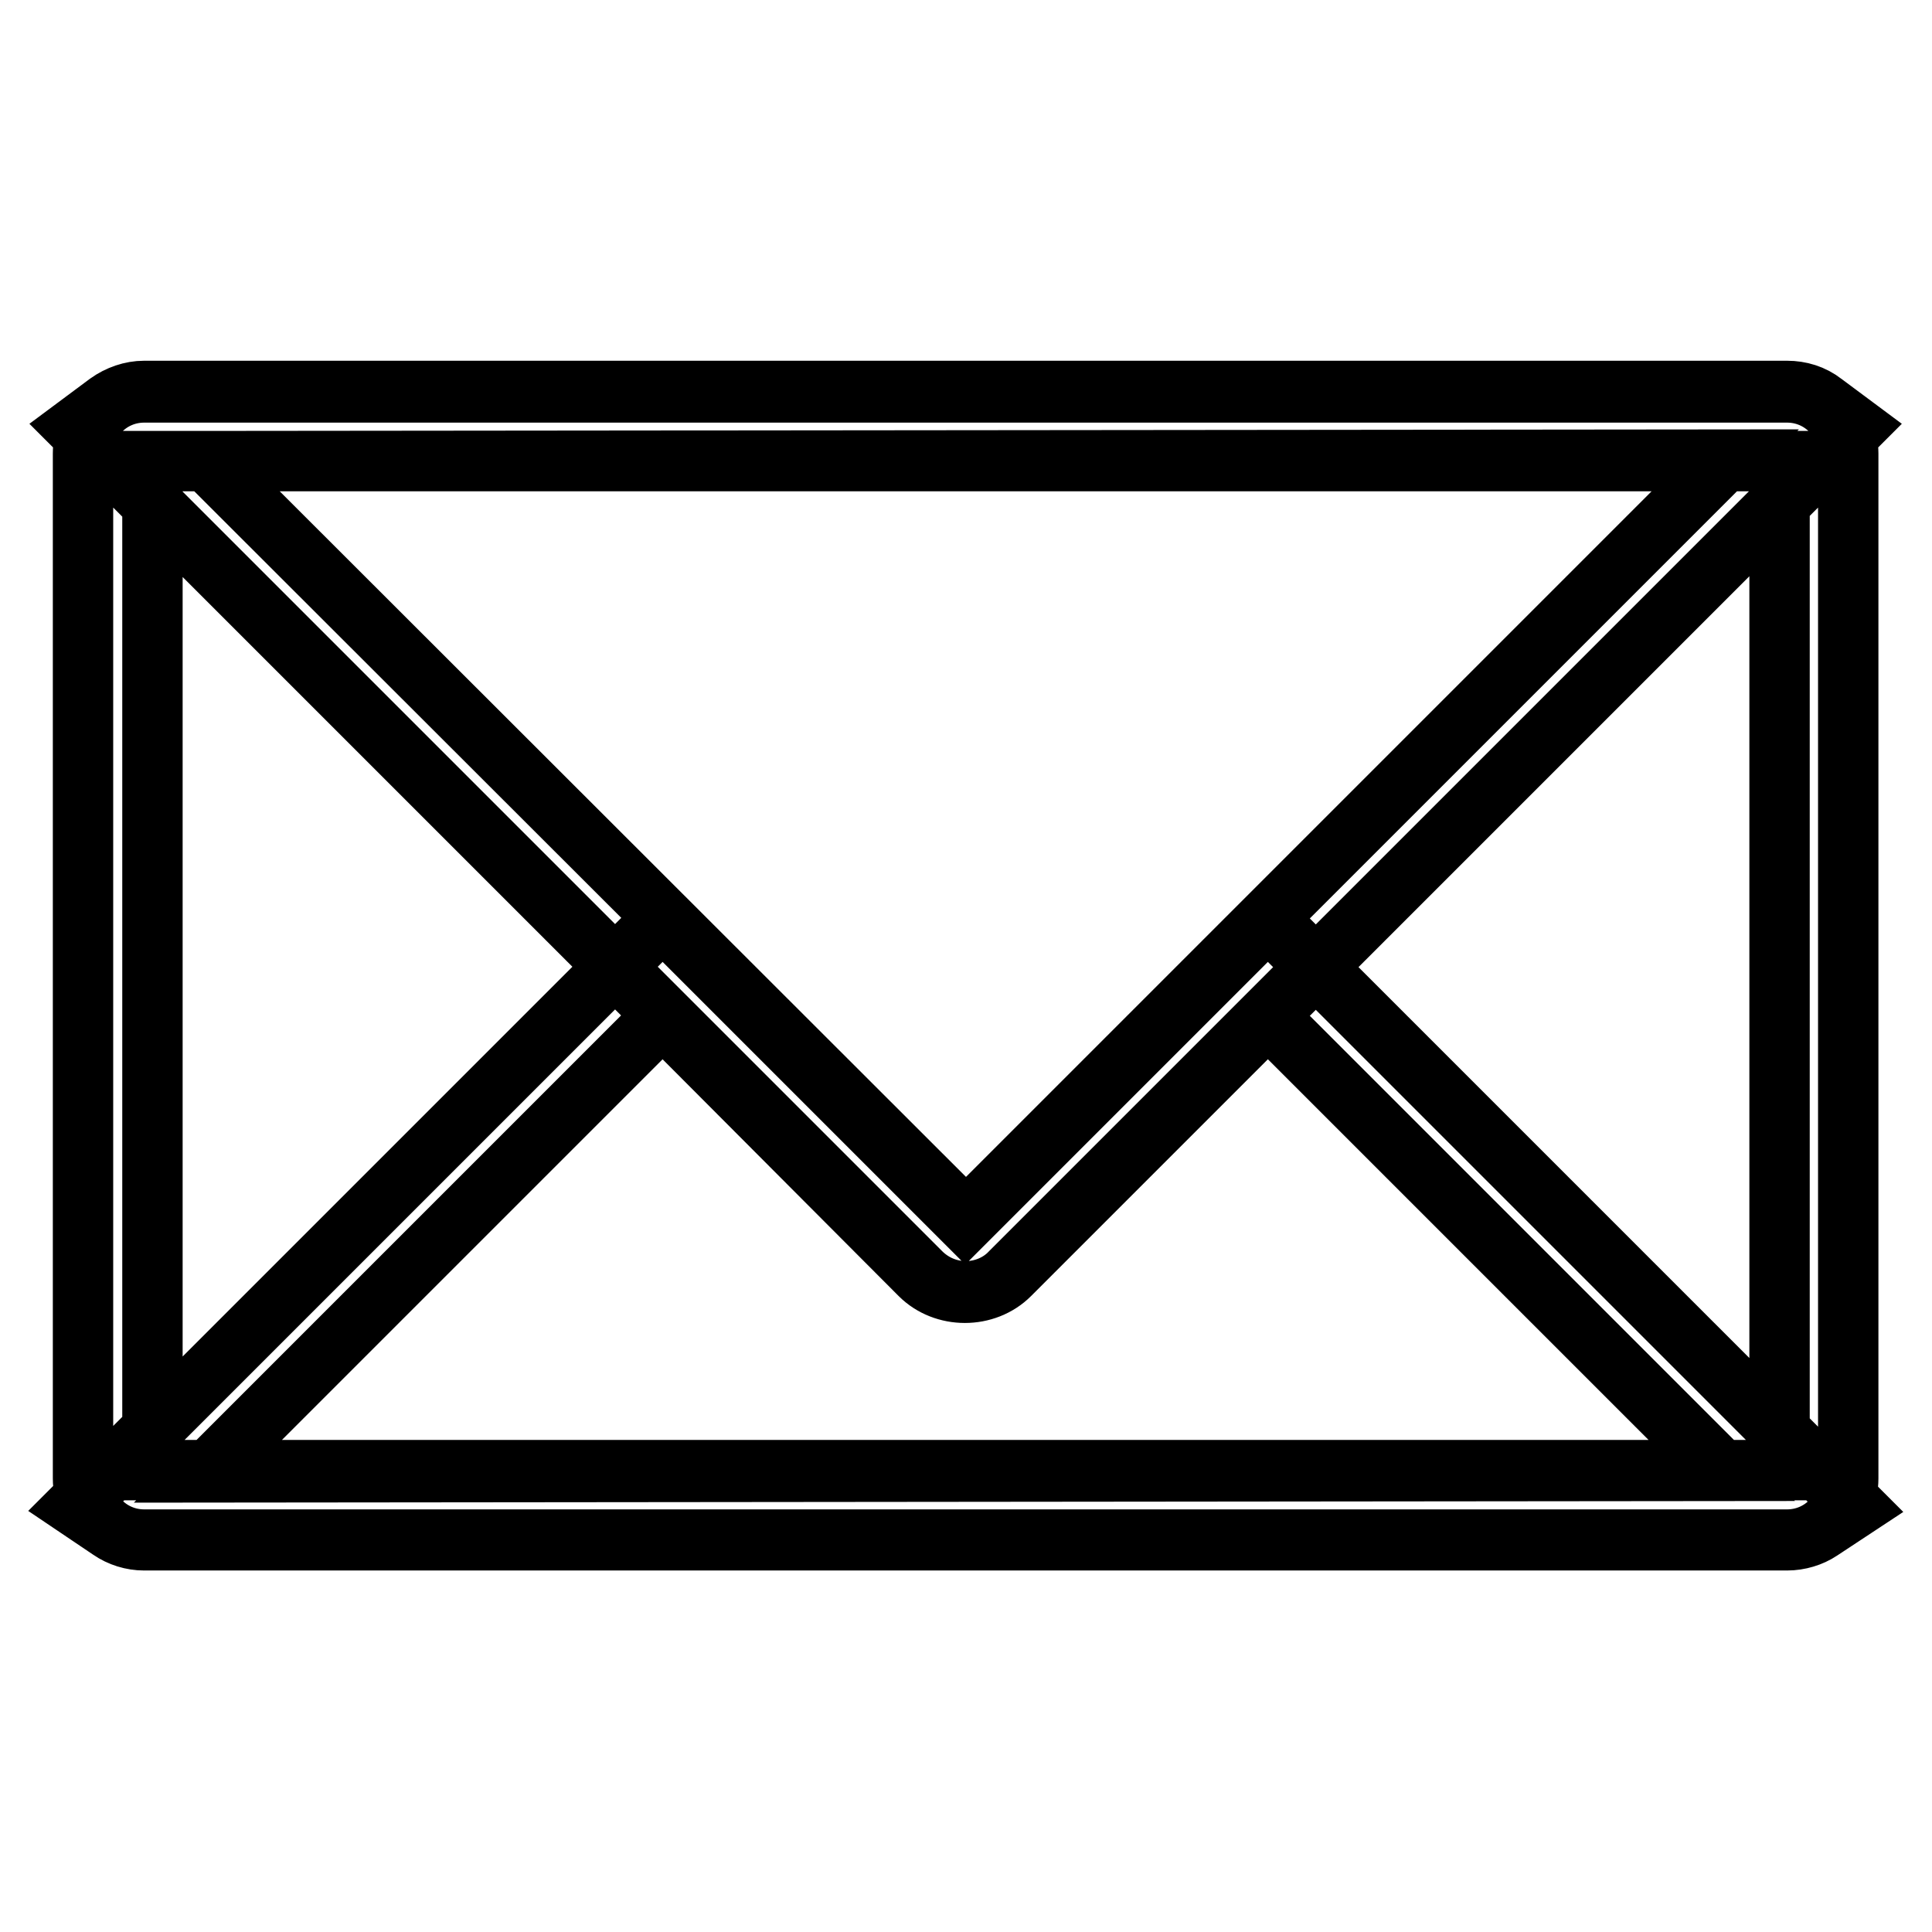 <?xml version="1.0" encoding="utf-8"?>
<!-- Svg Vector Icons : http://www.onlinewebfonts.com/icon -->
<!DOCTYPE svg PUBLIC "-//W3C//DTD SVG 1.1//EN" "http://www.w3.org/Graphics/SVG/1.1/DTD/svg11.dtd">
<svg version="1.1" xmlns="http://www.w3.org/2000/svg" xmlns:xlink="http://www.w3.org/1999/xlink" x="0px" y="0px" viewBox="0 0 256 256" enable-background="new 0 0 256 256" xml:space="preserve">
<g> <path stroke-width="8" fill-opacity="0" stroke="#000000"  d="M236.8,204H19.1c-4.5,0-8.1-3.6-8.1-8.1V60.1c0-4.5,3.6-8.1,8.1-8.1h217.7c4.5,0,8.1,3.6,8.1,8.1v135.8 C244.9,200.4,241.3,204,236.8,204L236.8,204z M20.2,194.8h215.6V61.1H20.2V194.8z M236.8,204.1H19.1c-1.6,0-3.2-0.5-4.5-1.4 l-4.6-3.1l77.8-77.8l40.1,40.1l40.1-40.1l77.9,77.9l-4.7,3.1C240,203.6,238.4,204.1,236.8,204.1z M87.8,134.7l-60.4,60.4l200.8-0.2 l-60.2-60.2l-34.2,34.2c-3.2,3.2-8.7,3.2-11.9,0L87.8,134.7z M128,171.1c-2.3,0-4.4-0.9-6-2.5L10,56.6l4.3-3.2 c1.4-1,3.1-1.6,4.8-1.6h217.7c1.7,0,3.4,0.5,4.8,1.6l4.3,3.2l-112,112C132.4,170.2,130.2,171.1,128,171.1z M27.4,61.1L128,161.6 L228.7,60.9L27.4,61.1L27.4,61.1z"/></g>
</svg>